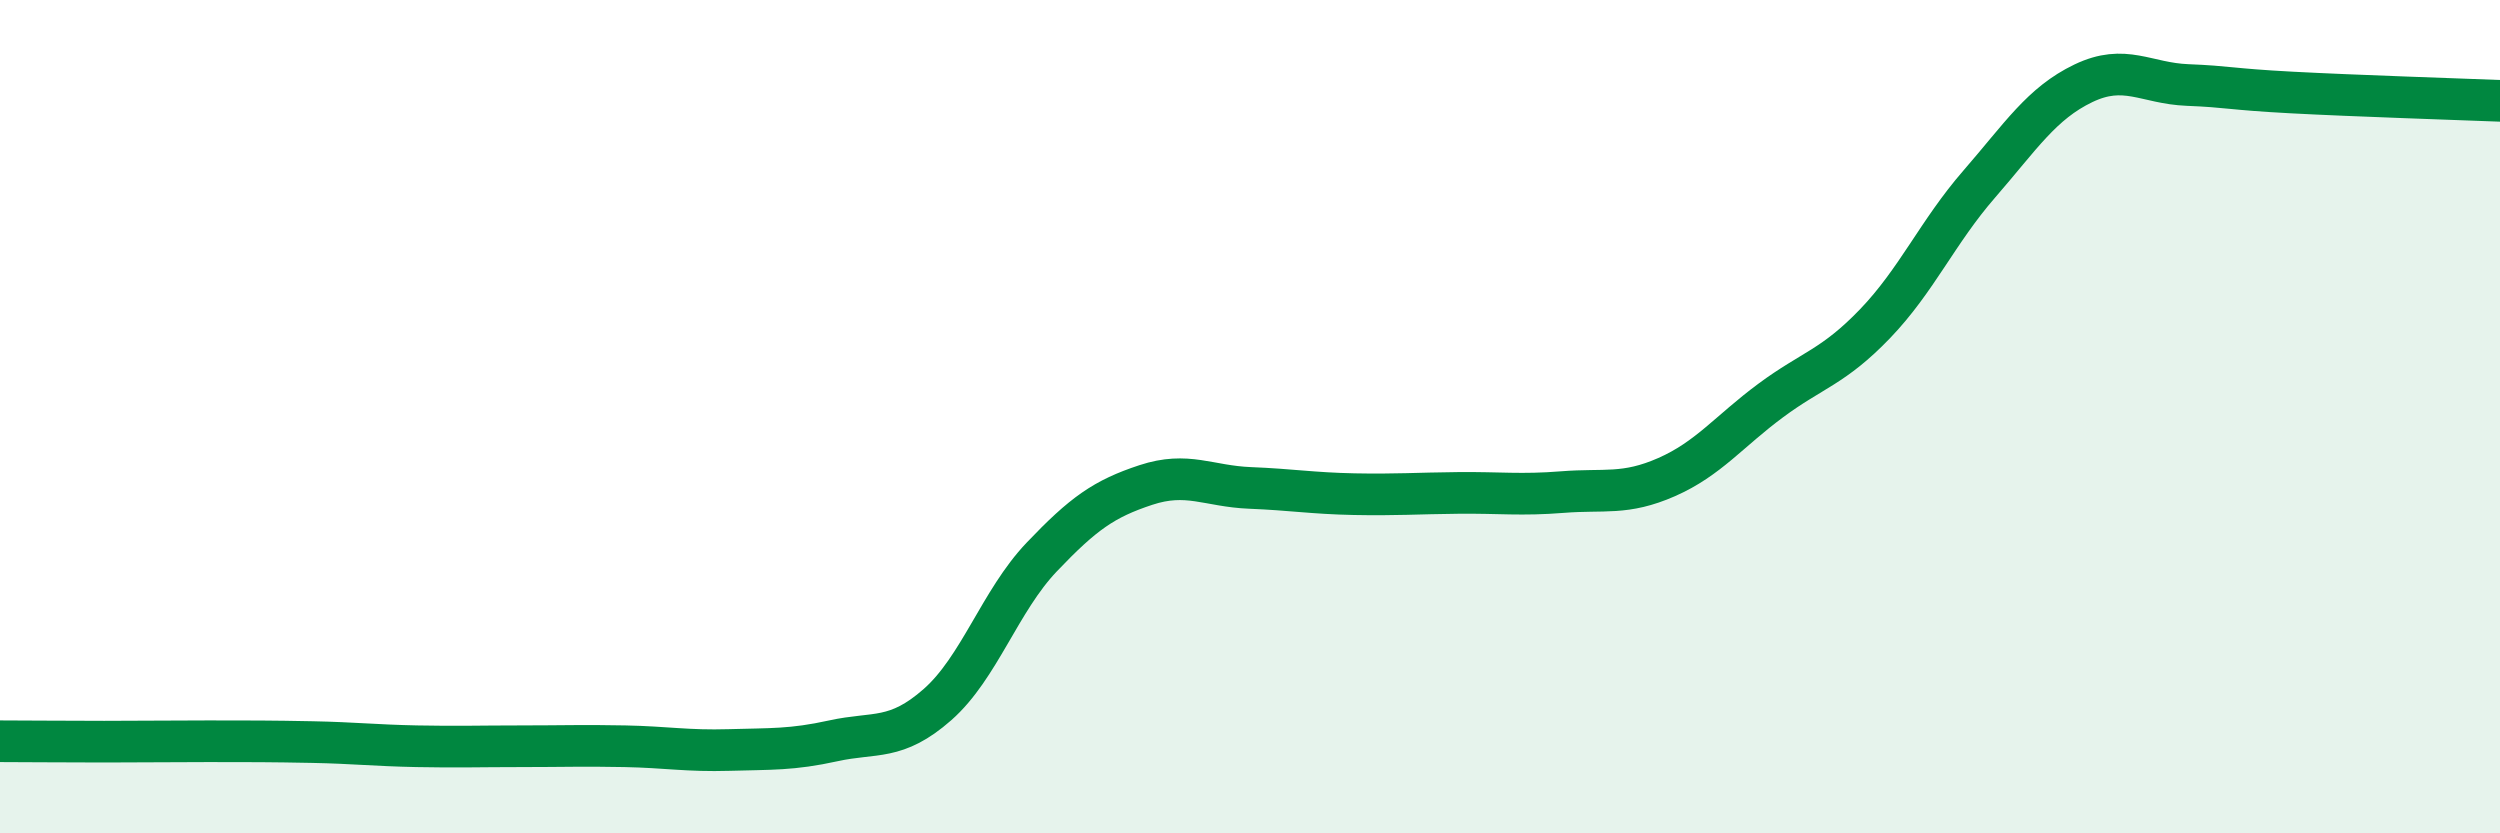 
    <svg width="60" height="20" viewBox="0 0 60 20" xmlns="http://www.w3.org/2000/svg">
      <path
        d="M 0,17.79 C 0.5,17.79 1.5,17.8 2.5,17.8 C 3.5,17.8 4,17.79 5,17.79 C 6,17.79 6.5,17.79 7.5,17.81 C 8.5,17.83 9,17.89 10,17.91 C 11,17.93 11.5,17.91 12.5,17.91 C 13.5,17.91 14,17.89 15,17.91 C 16,17.93 16.5,18.03 17.5,18 C 18.5,17.97 19,18 20,17.78 C 21,17.56 21.5,17.79 22.5,16.91 C 23.5,16.03 24,14.42 25,13.37 C 26,12.32 26.5,11.97 27.5,11.64 C 28.5,11.31 29,11.67 30,11.71 C 31,11.75 31.5,11.84 32.5,11.86 C 33.5,11.88 34,11.84 35,11.83 C 36,11.82 36.5,11.89 37.5,11.81 C 38.5,11.73 39,11.89 40,11.45 C 41,11.01 41.5,10.35 42.5,9.61 C 43.5,8.87 44,8.81 45,7.77 C 46,6.73 46.5,5.57 47.5,4.42 C 48.5,3.27 49,2.48 50,2 C 51,1.52 51.5,2 52.5,2.04 C 53.5,2.08 53.5,2.14 55,2.22 C 56.5,2.3 59,2.38 60,2.42L60 20L0 20Z"
        fill="#008740"
        opacity="0.1"
        stroke-linecap="round"
        stroke-linejoin="round"
      />
      <path
        d="M 0,17.79 C 0.5,17.79 1.5,17.8 2.5,17.8 C 3.5,17.8 4,17.79 5,17.79 C 6,17.79 6.5,17.79 7.5,17.81 C 8.5,17.83 9,17.89 10,17.91 C 11,17.93 11.5,17.91 12.5,17.91 C 13.5,17.91 14,17.89 15,17.91 C 16,17.93 16.5,18.03 17.5,18 C 18.5,17.97 19,18 20,17.78 C 21,17.56 21.5,17.79 22.5,16.91 C 23.5,16.03 24,14.42 25,13.37 C 26,12.32 26.5,11.97 27.5,11.64 C 28.5,11.31 29,11.67 30,11.71 C 31,11.75 31.5,11.84 32.5,11.86 C 33.5,11.88 34,11.84 35,11.83 C 36,11.82 36.5,11.89 37.5,11.81 C 38.5,11.73 39,11.89 40,11.45 C 41,11.01 41.5,10.35 42.5,9.61 C 43.5,8.87 44,8.81 45,7.77 C 46,6.73 46.5,5.57 47.5,4.42 C 48.5,3.27 49,2.48 50,2 C 51,1.52 51.5,2 52.5,2.04 C 53.5,2.08 53.5,2.14 55,2.22 C 56.5,2.3 59,2.38 60,2.42"
        stroke="#008740"
        stroke-width="1"
        fill="none"
        stroke-linecap="round"
        stroke-linejoin="round"
      />
    </svg>
  